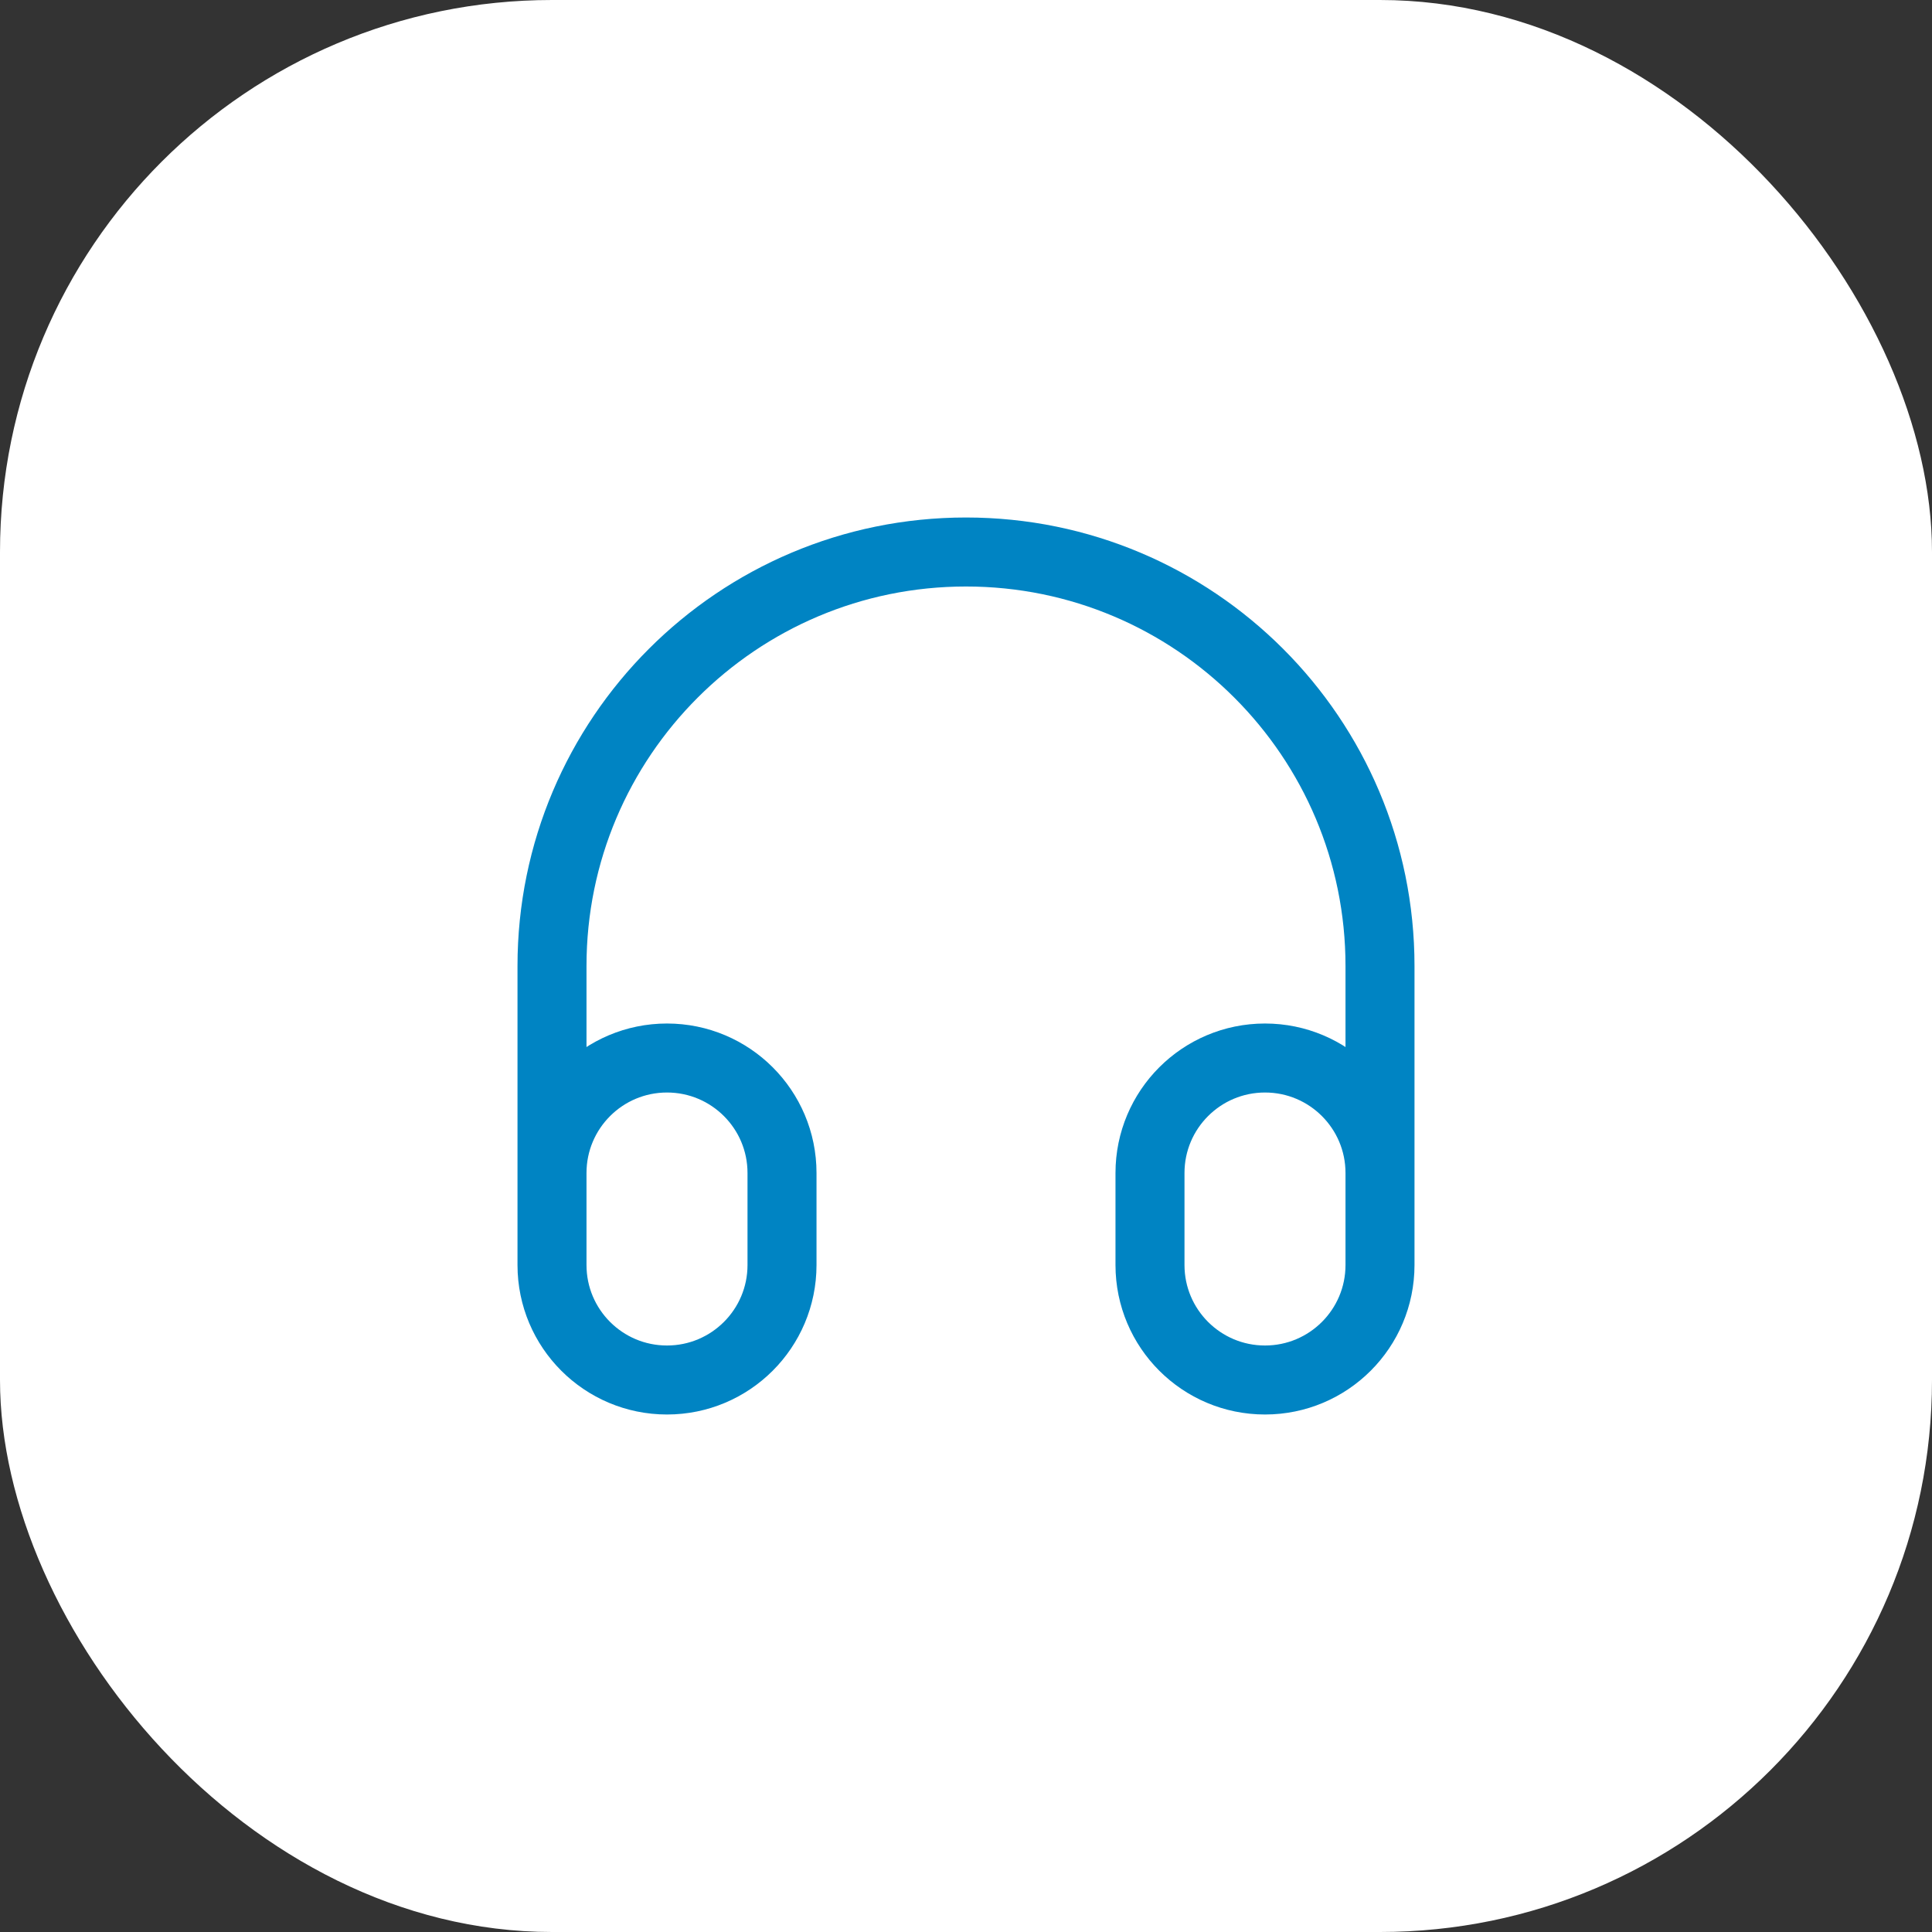 <?xml version="1.0" encoding="UTF-8"?> <svg xmlns="http://www.w3.org/2000/svg" width="56" height="56" viewBox="0 0 56 56" fill="none"><rect x="0" y="0" width="56" height="56" fill="#333333" stroke="none"/><rect width="56" height="56" rx="16" fill="white"></rect><path d="M40 36V28C40 21.373 34.627 16 28 16C21.373 16 16 21.373 16 28V36M19.333 40C17.492 40 16 38.508 16 36.667V34C16 32.159 17.492 30.667 19.333 30.667C21.174 30.667 22.667 32.159 22.667 34V36.667C22.667 38.508 21.174 40 19.333 40ZM36.667 40C34.826 40 33.333 38.508 33.333 36.667V34C33.333 32.159 34.826 30.667 36.667 30.667C38.508 30.667 40 32.159 40 34V36.667C40 38.508 38.508 40 36.667 40Z" stroke="#0084C3" stroke-width="2" stroke-linecap="round" stroke-linejoin="round"></path></svg> 